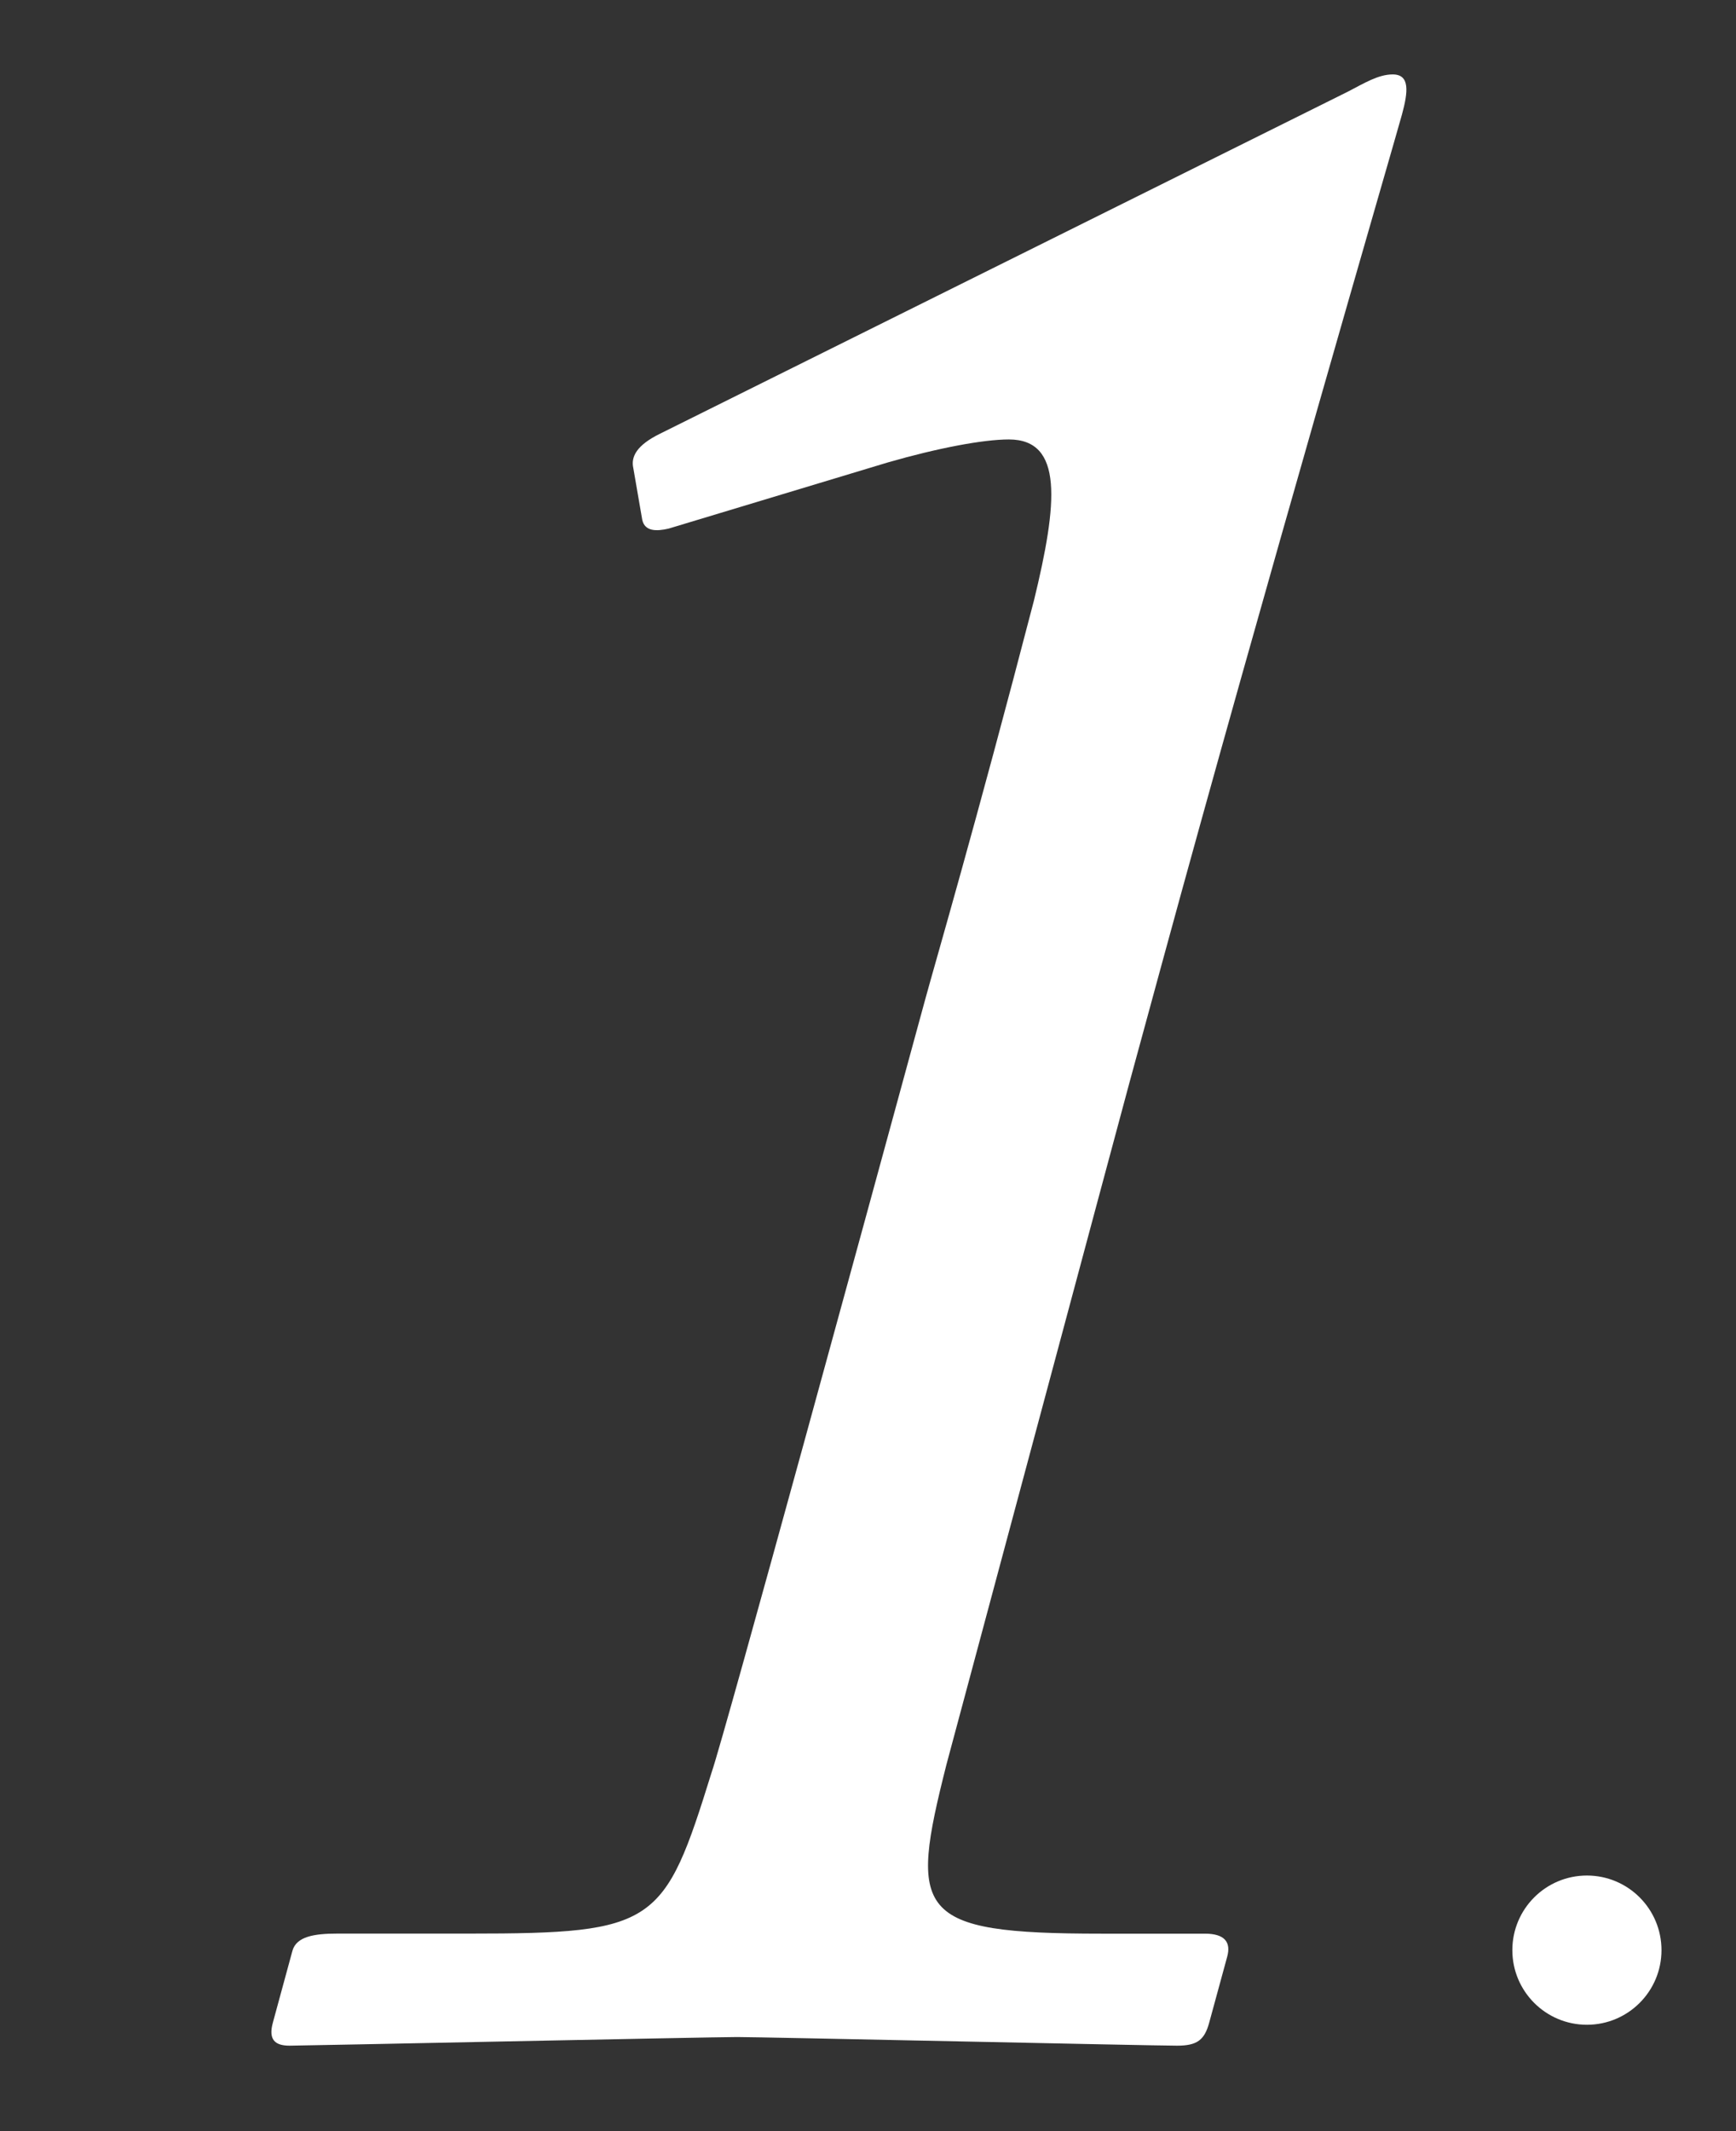 <?xml version="1.0" encoding="utf-8"?>
<!-- Generator: Adobe Illustrator 16.0.0, SVG Export Plug-In . SVG Version: 6.00 Build 0)  -->
<!DOCTYPE svg PUBLIC "-//W3C//DTD SVG 1.1//EN" "http://www.w3.org/Graphics/SVG/1.1/DTD/svg11.dtd">
<svg version="1.1" id="圖層_1" xmlns="http://www.w3.org/2000/svg" xmlns:xlink="http://www.w3.org/1999/xlink" x="0px" y="0px"
	 width="27.167px" height="33.333px" viewBox="0 0 27.167 33.333" enable-background="new 0 0 27.167 33.333" xml:space="preserve">
<rect x="0" y="0" width="27.167" height="33.333" fill="#333333" stroke="none"/>
<g>
	<path fill="#FFFFFF" d="M14.477,15.637c0.159-0.584,0.78-2.696,1.704-6.247c0.372-1.527,0.462-2.517-0.393-2.517
		c-0.404,0-1.115,0.135-1.896,0.36l-3.428,1.034c-0.192,0.045-0.372,0.045-0.413-0.135l-0.14-0.81
		c-0.041-0.18,0.054-0.36,0.418-0.539l10.763-5.349c0.261-0.135,0.478-0.27,0.703-0.27c0.271,0,0.242,0.27,0.144,0.629
		c-0.11,0.404-2.169,7.46-3.751,13.258l-0.515,1.888c-0.147,0.539-2.701,10.067-2.86,10.651c-0.592,2.337-0.499,2.652,2.423,2.652
		h1.618c0.314,0,0.412,0.135,0.351,0.359l-0.282,1.033c-0.074,0.271-0.188,0.36-0.502,0.36c-0.404,0-6.482-0.135-6.886-0.135
		s-6.78,0.135-7.004,0.135s-0.335-0.09-0.261-0.36l0.306-1.123c0.062-0.225,0.343-0.27,0.703-0.27h2.068
		c2.922,0,3.048-0.135,3.788-2.517c0.204-0.584,2.68-9.663,2.901-10.472L14.477,15.637z"/>
</g>
<circle fill="#FFFFFF" cx="24.834" cy="30.5" r="1.167"/>
</svg>
